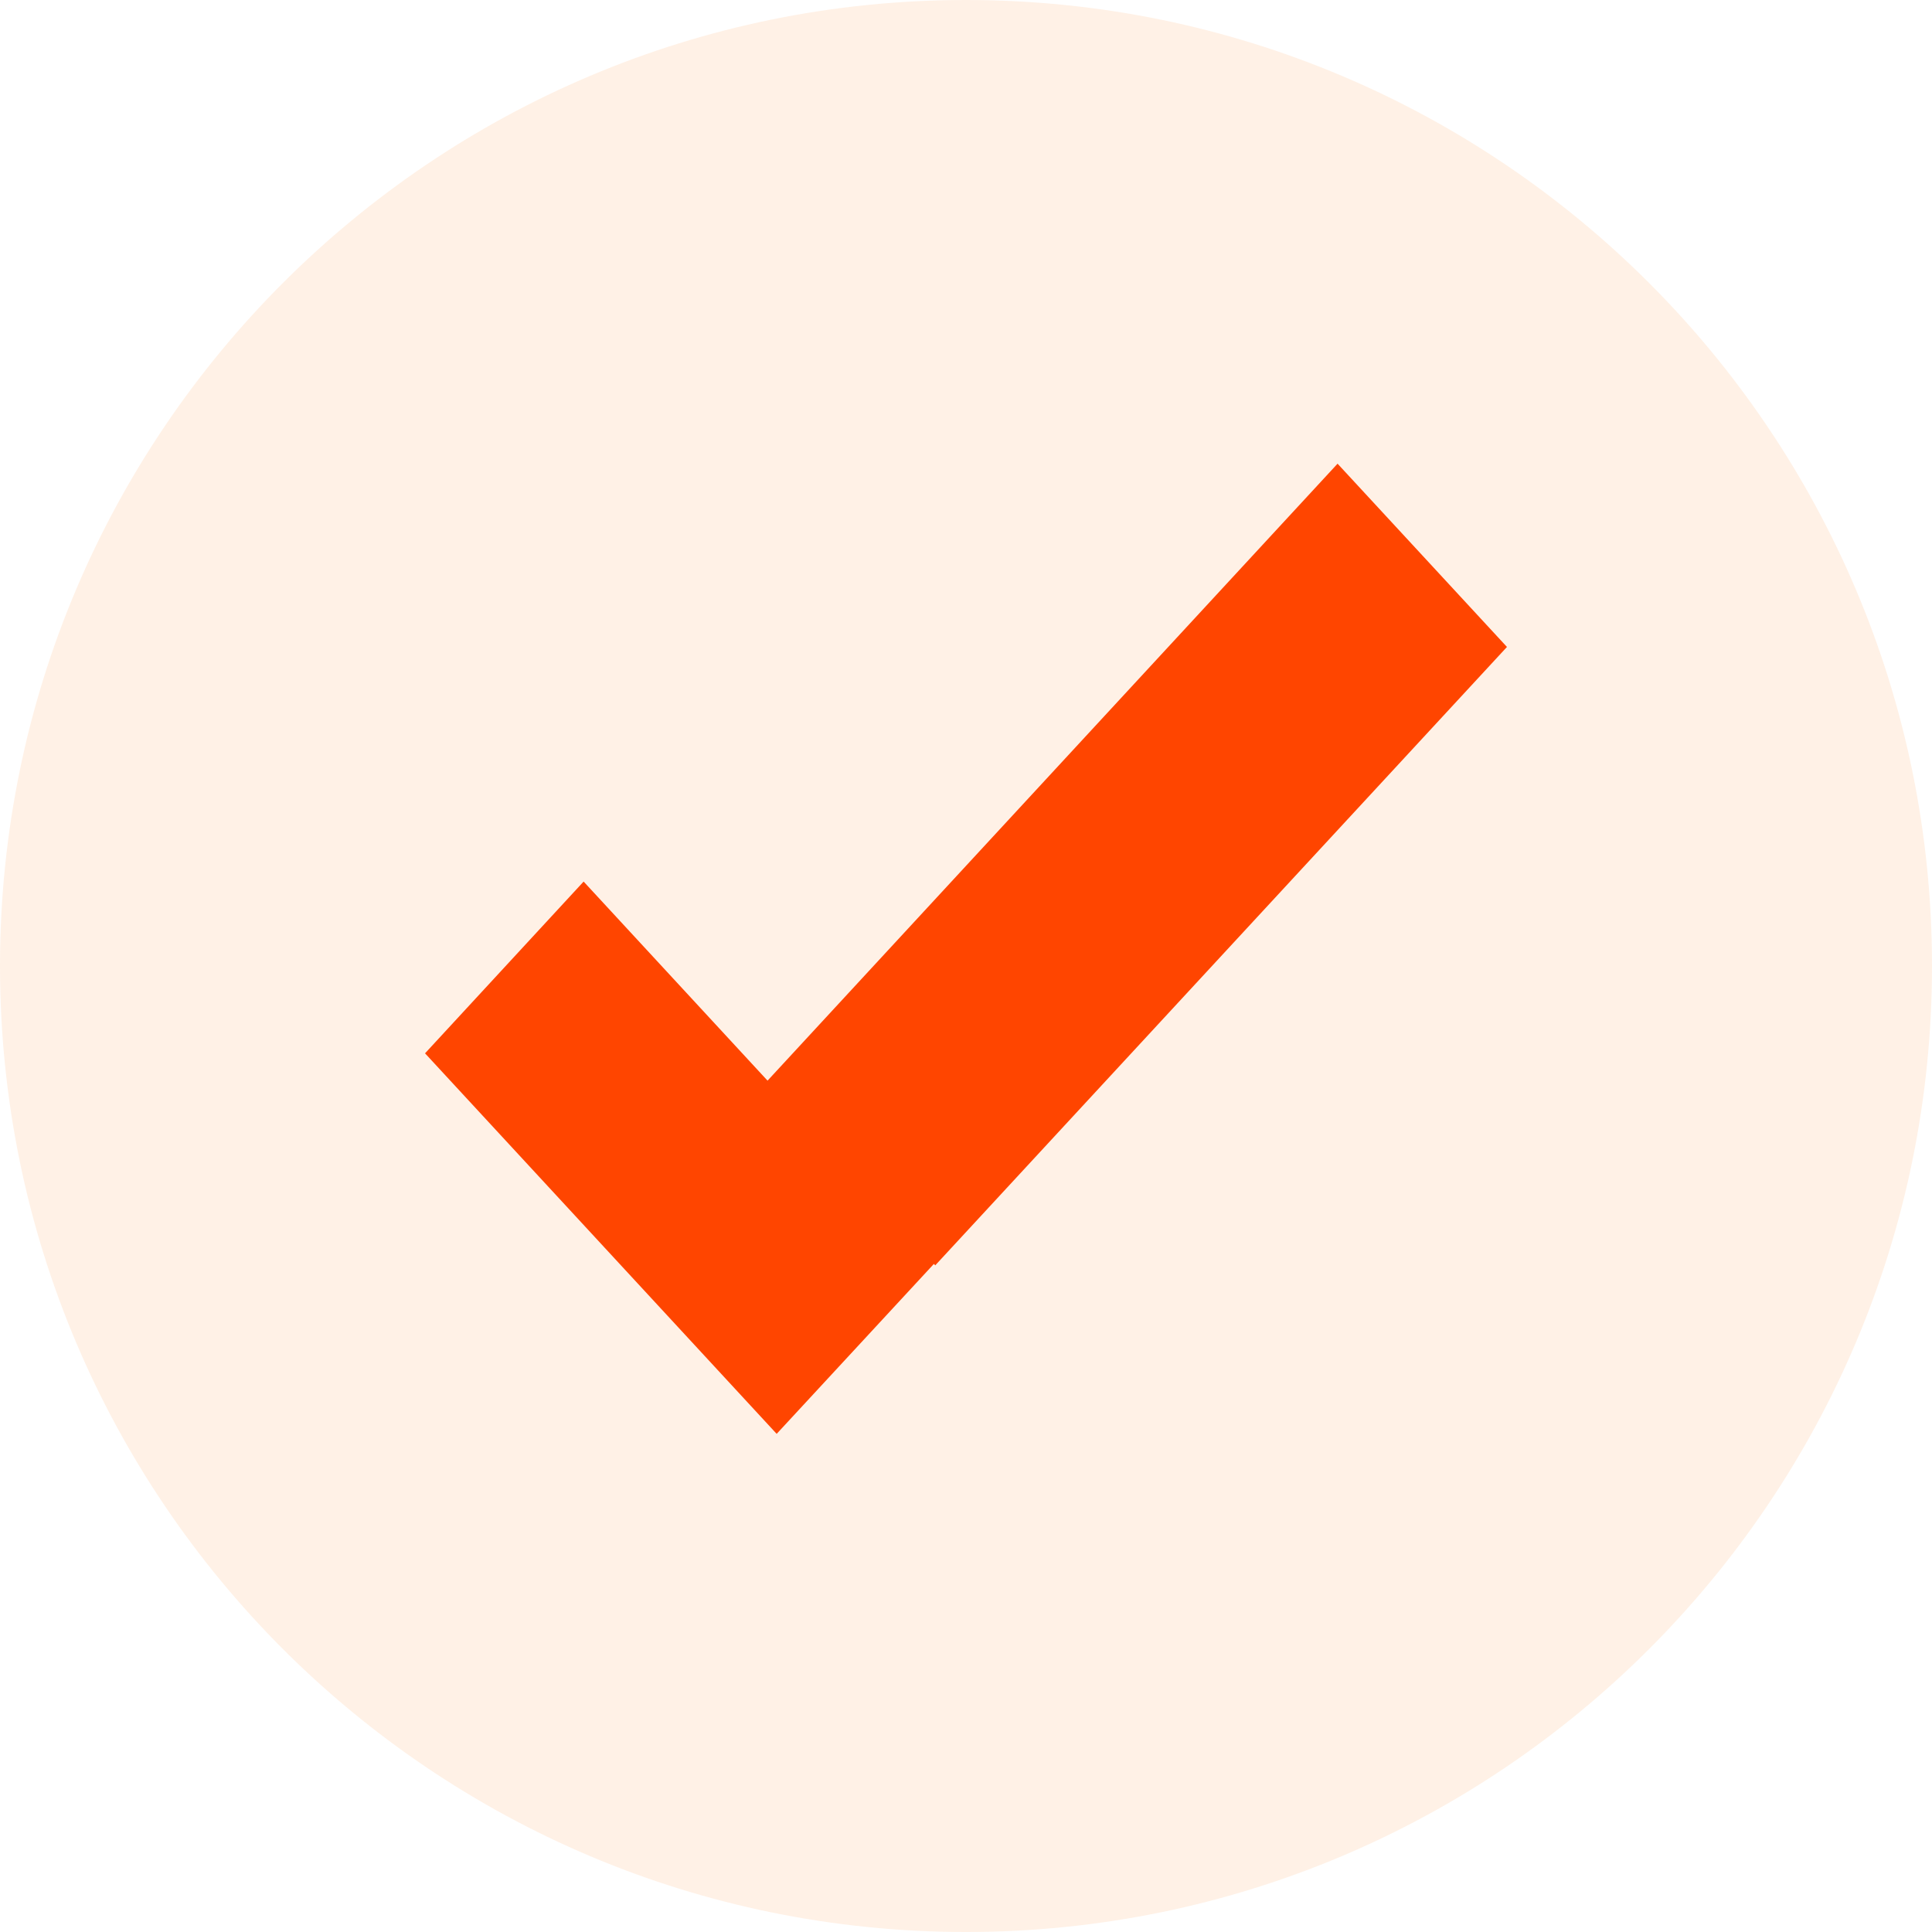 <svg width="50" height="50" viewBox="0 0 50 50" fill="none" xmlns="http://www.w3.org/2000/svg">
<path fill-rule="evenodd" clip-rule="evenodd" d="M25 50C38.807 50 50 38.807 50 25C50 11.193 38.807 0 25 0C11.193 0 0 11.193 0 25C0 38.807 11.193 50 25 50Z" fill="#FF7300" fill-opacity="0.1"/>
<path d="M34.616 12L19.864 27.967L15.104 22.815L11 27.26L20.1 37.108L24.169 32.71L24.204 32.747L39 16.743L34.616 12Z" fill="#FF4500"/>
</svg>
